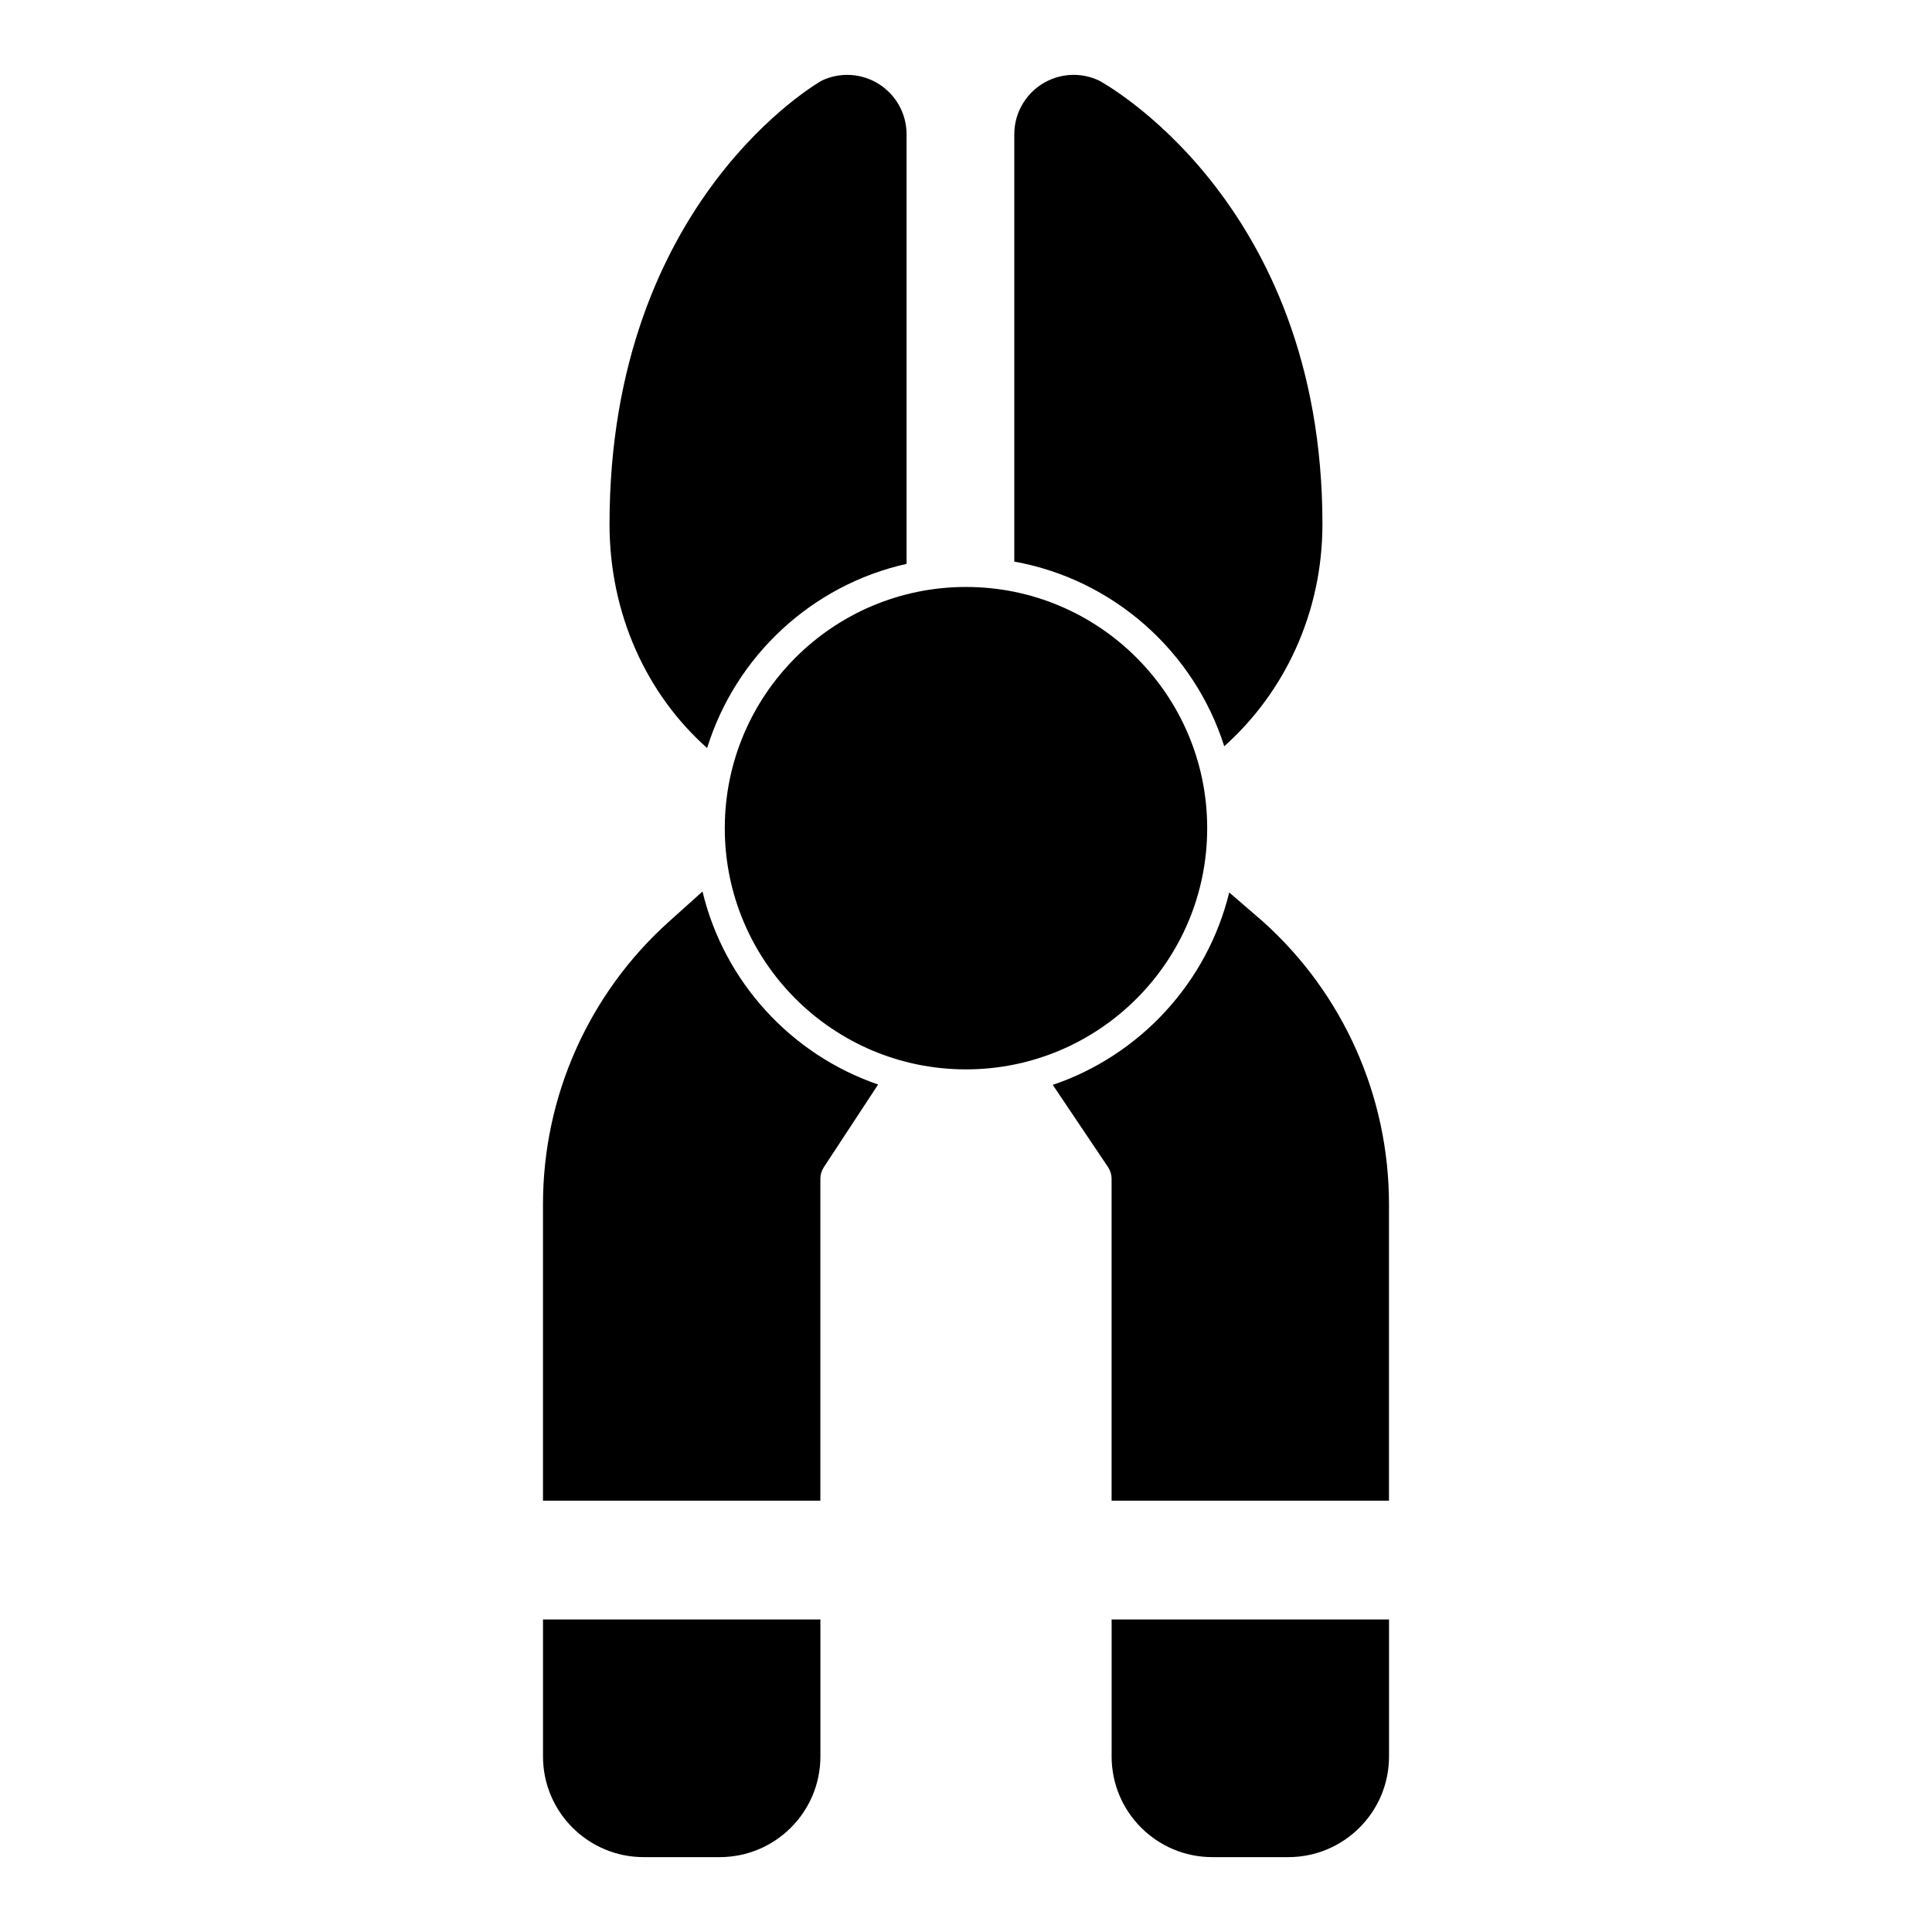<?xml version="1.0" encoding="UTF-8"?>
<!-- The Best Svg Icon site in the world: iconSvg.co, Visit us! https://iconsvg.co -->
<svg fill="#000000" width="800px" height="800px" version="1.1" viewBox="144 144 512 512" xmlns="http://www.w3.org/2000/svg">
 <path d="m512.1 573.18h-73.508v36.305c0 14.719 11.949 26.672 26.688 26.672h20.137c14.738 0 26.688-11.949 26.688-26.672v-36.305zm-150.69 0h-73.508v36.305c0 14.719 11.949 26.672 26.688 26.672h20.137c14.738 0 26.688-11.949 26.688-26.672v-36.305zm77.176-31.488h73.508v-78.594c0-28.543-12.105-55.734-33.332-74.816l-9.004-7.777c-5.84 23.93-23.68 43.172-46.762 50.996l14.672 21.836c0.598 0.914 0.914 1.984 0.914 3.07v85.285zm-150.69 0h73.508v-85.285c0-1.102 0.316-2.172 0.93-3.102l14.375-21.898c-23.035-7.902-40.793-27.207-46.539-51.152l-8.941 8.031c-21.223 19.082-33.332 46.273-33.332 74.816v78.594zm112.1-242.14c-35.281 0-63.922 28.652-63.922 63.922 0 35.281 28.637 63.922 63.922 63.922 35.281 0 63.922-28.637 63.922-63.922 0-35.266-28.637-63.922-63.922-63.922zm-68.598 42.684c7.543-24.355 27.711-43.188 52.852-48.805v-113.84c0-5.398-2.754-10.406-7.32-13.305-4.551-2.883-10.266-3.242-15.145-0.93 0 0-56.254 31.441-56.254 117.56 0 23.883 9.902 45.152 25.867 59.324zm81.398-49.406c26.324 4.738 47.688 23.867 55.641 48.934 15.902-14.184 26.023-35.266 26.023-58.852 0-86.121-59.199-117.56-59.199-117.56-4.879-2.312-10.598-1.953-15.145 0.93-4.551 2.898-7.32 7.902-7.32 13.305z" fill-rule="evenodd"/>
</svg>